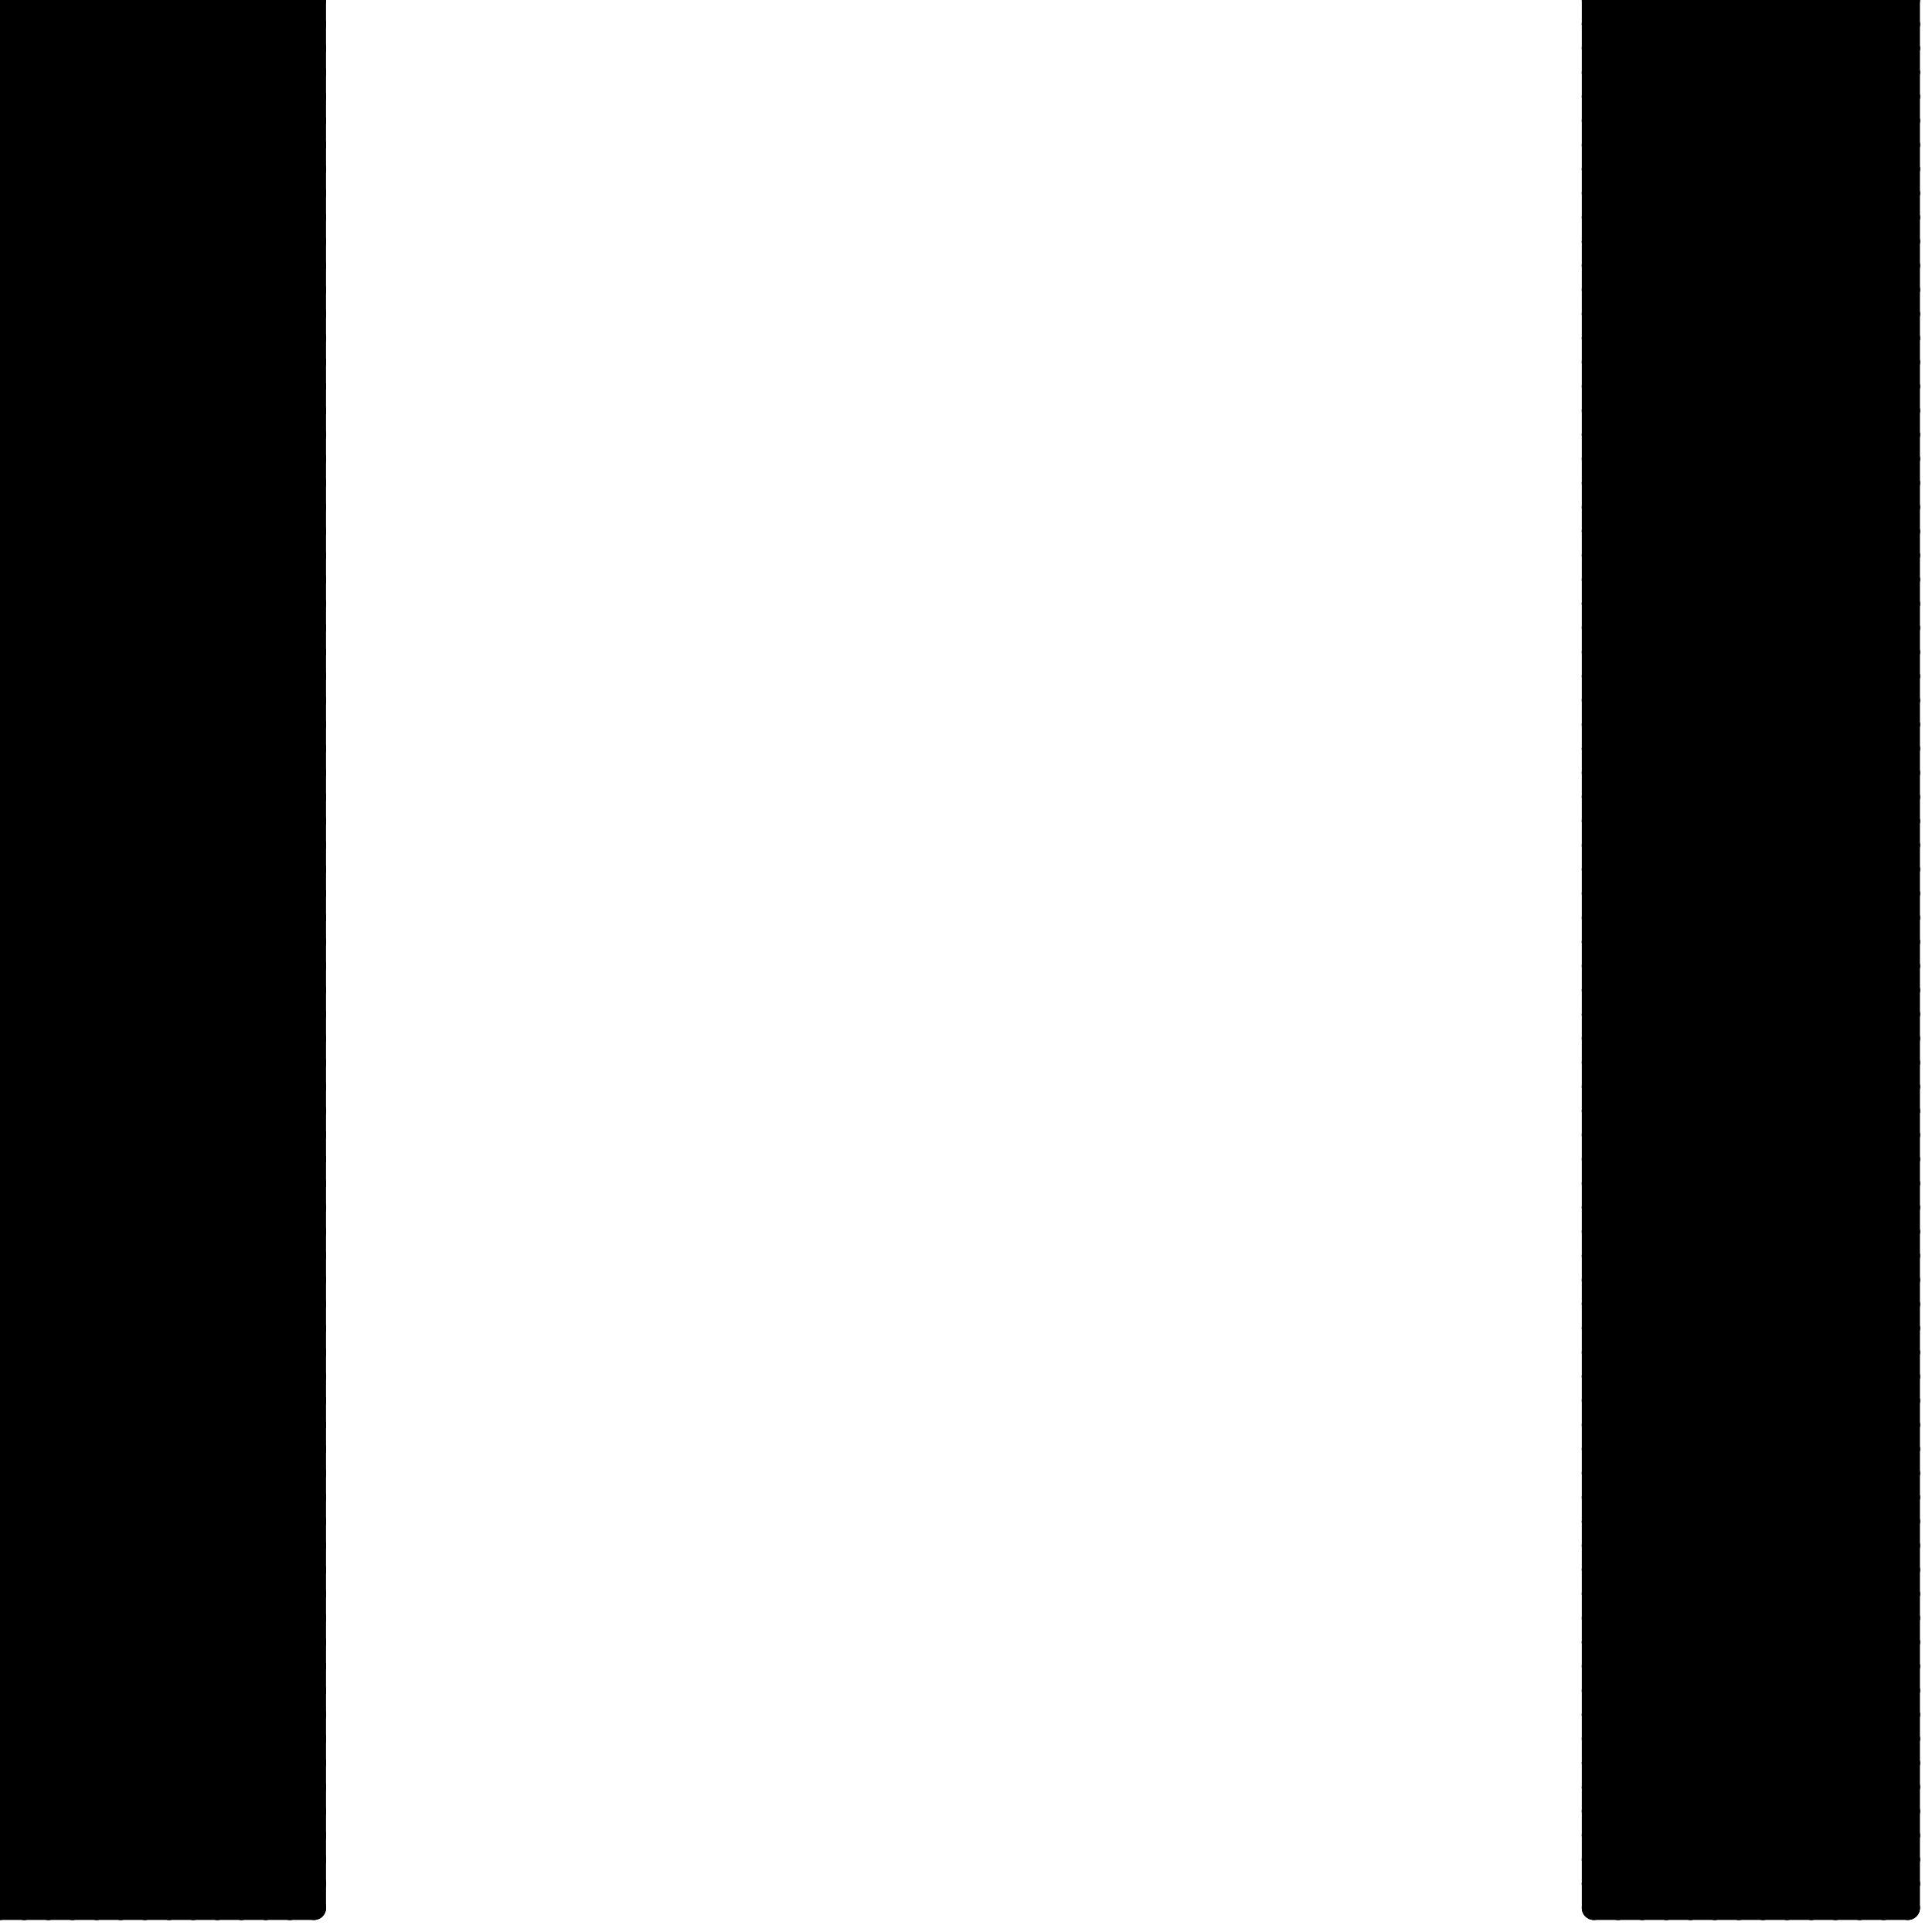 
<svg version="1.1" xmlns="http://www.w3.org/2000/svg" viewBox="0 0 80 80">
<style>line { stroke-width: 1; fill: none; stroke-linecap: round; stroke-linejoin: round; } .c0 { stroke: #000000 }</style><line class="c0" x1="66" y1="72" x2="79" y2="59"/><line class="c0" x1="66" y1="57" x2="79" y2="70"/><line class="c0" x1="66" y1="44" x2="79" y2="31"/><line class="c0" x1="0" y1="36" x2="13" y2="49"/><line class="c0" x1="0" y1="38" x2="13" y2="51"/><line class="c0" x1="70" y1="0" x2="79" y2="9"/><line class="c0" x1="66" y1="74" x2="79" y2="74"/><line class="c0" x1="0" y1="3" x2="3" y2="0"/><line class="c0" x1="66" y1="66" x2="79" y2="79"/><line class="c0" x1="66" y1="15" x2="79" y2="15"/><line class="c0" x1="66" y1="25" x2="79" y2="25"/><line class="c0" x1="0" y1="53" x2="13" y2="53"/><line class="c0" x1="66" y1="17" x2="79" y2="17"/><line class="c0" x1="66" y1="60" x2="79" y2="73"/><line class="c0" x1="0" y1="55" x2="13" y2="55"/><line class="c0" x1="0" y1="14" x2="13" y2="1"/><line class="c0" x1="66" y1="34" x2="79" y2="21"/><line class="c0" x1="6" y1="0" x2="13" y2="7"/><line class="c0" x1="0" y1="72" x2="13" y2="59"/><line class="c0" x1="0" y1="48" x2="13" y2="35"/><line class="c0" x1="66" y1="55" x2="79" y2="55"/><line class="c0" x1="74" y1="0" x2="74" y2="79"/><line class="c0" x1="68" y1="0" x2="68" y2="79"/><line class="c0" x1="66" y1="44" x2="79" y2="44"/><line class="c0" x1="0" y1="31" x2="13" y2="18"/><line class="c0" x1="77" y1="79" x2="79" y2="77"/><line class="c0" x1="0" y1="33" x2="13" y2="20"/><line class="c0" x1="0" y1="76" x2="13" y2="76"/><line class="c0" x1="0" y1="52" x2="13" y2="52"/><line class="c0" x1="66" y1="70" x2="75" y2="79"/><line class="c0" x1="66" y1="15" x2="79" y2="28"/><line class="c0" x1="0" y1="9" x2="9" y2="0"/><line class="c0" x1="66" y1="17" x2="79" y2="30"/><line class="c0" x1="0" y1="55" x2="13" y2="68"/><line class="c0" x1="0" y1="4" x2="13" y2="4"/><line class="c0" x1="0" y1="69" x2="13" y2="56"/><line class="c0" x1="66" y1="33" x2="79" y2="20"/><line class="c0" x1="66" y1="76" x2="79" y2="76"/><line class="c0" x1="0" y1="71" x2="13" y2="58"/><line class="c0" x1="66" y1="74" x2="71" y2="79"/><line class="c0" x1="66" y1="34" x2="79" y2="34"/><line class="c0" x1="0" y1="16" x2="13" y2="29"/><line class="c0" x1="0" y1="7" x2="7" y2="0"/><line class="c0" x1="66" y1="55" x2="79" y2="68"/><line class="c0" x1="10" y1="0" x2="13" y2="3"/><line class="c0" x1="66" y1="36" x2="79" y2="49"/><line class="c0" x1="0" y1="31" x2="13" y2="31"/><line class="c0" x1="66" y1="38" x2="79" y2="51"/><line class="c0" x1="0" y1="33" x2="13" y2="33"/><line class="c0" x1="0" y1="25" x2="13" y2="25"/><line class="c0" x1="73" y1="79" x2="79" y2="73"/><line class="c0" x1="0" y1="52" x2="13" y2="65"/><line class="c0" x1="0" y1="73" x2="6" y2="79"/><line class="c0" x1="66" y1="3" x2="69" y2="0"/><line class="c0" x1="0" y1="4" x2="13" y2="17"/><line class="c0" x1="66" y1="14" x2="79" y2="1"/><line class="c0" x1="0" y1="35" x2="13" y2="48"/><line class="c0" x1="66" y1="33" x2="79" y2="33"/><line class="c0" x1="0" y1="63" x2="13" y2="63"/><line class="c0" x1="66" y1="2" x2="68" y2="0"/><line class="c0" x1="72" y1="0" x2="79" y2="7"/><line class="c0" x1="66" y1="16" x2="79" y2="16"/><line class="c0" x1="0" y1="54" x2="13" y2="54"/><line class="c0" x1="66" y1="18" x2="79" y2="18"/><line class="c0" x1="9" y1="0" x2="9" y2="79"/><line class="c0" x1="66" y1="52" x2="79" y2="39"/><line class="c0" x1="66" y1="37" x2="79" y2="50"/><line class="c0" x1="66" y1="39" x2="79" y2="52"/><line class="c0" x1="77" y1="0" x2="77" y2="79"/><line class="c0" x1="11" y1="0" x2="11" y2="79"/><line class="c0" x1="0" y1="25" x2="13" y2="38"/><line class="c0" x1="66" y1="35" x2="79" y2="22"/><line class="c0" x1="66" y1="54" x2="79" y2="54"/><line class="c0" x1="75" y1="0" x2="75" y2="79"/><line class="c0" x1="66" y1="56" x2="79" y2="56"/><line class="c0" x1="0" y1="41" x2="13" y2="28"/><line class="c0" x1="0" y1="43" x2="13" y2="30"/><line class="c0" x1="3" y1="0" x2="13" y2="10"/><line class="c0" x1="66" y1="71" x2="79" y2="58"/><line class="c0" x1="0" y1="63" x2="13" y2="76"/><line class="c0" x1="66" y1="73" x2="79" y2="60"/><line class="c0" x1="66" y1="65" x2="79" y2="78"/><line class="c0" x1="66" y1="16" x2="79" y2="29"/><line class="c0" x1="66" y1="7" x2="73" y2="0"/><line class="c0" x1="0" y1="44" x2="13" y2="57"/><line class="c0" x1="0" y1="3" x2="13" y2="3"/><line class="c0" x1="0" y1="54" x2="13" y2="67"/><line class="c0" x1="0" y1="46" x2="13" y2="59"/><line class="c0" x1="0" y1="5" x2="13" y2="5"/><line class="c0" x1="66" y1="18" x2="79" y2="31"/><line class="c0" x1="66" y1="32" x2="79" y2="19"/><line class="c0" x1="66" y1="75" x2="79" y2="75"/><line class="c0" x1="66" y1="77" x2="79" y2="77"/><line class="c0" x1="76" y1="0" x2="79" y2="3"/><line class="c0" x1="78" y1="79" x2="79" y2="78"/><line class="c0" x1="1" y1="0" x2="1" y2="79"/><line class="c0" x1="0" y1="77" x2="13" y2="64"/><line class="c0" x1="10" y1="79" x2="13" y2="76"/><line class="c0" x1="66" y1="35" x2="79" y2="35"/><line class="c0" x1="0" y1="20" x2="13" y2="7"/><line class="c0" x1="66" y1="27" x2="79" y2="27"/><line class="c0" x1="0" y1="22" x2="13" y2="9"/><line class="c0" x1="66" y1="11" x2="79" y2="11"/><line class="c0" x1="0" y1="1" x2="1" y2="0"/><line class="c0" x1="68" y1="79" x2="79" y2="68"/><line class="c0" x1="66" y1="54" x2="79" y2="67"/><line class="c0" x1="66" y1="46" x2="79" y2="59"/><line class="c0" x1="0" y1="41" x2="13" y2="41"/><line class="c0" x1="66" y1="56" x2="79" y2="69"/><line class="c0" x1="66" y1="48" x2="79" y2="61"/><line class="c0" x1="0" y1="43" x2="13" y2="43"/><line class="c0" x1="66" y1="70" x2="79" y2="57"/><line class="c0" x1="66" y1="79" x2="79" y2="66"/><line class="c0" x1="0" y1="56" x2="13" y2="43"/><line class="c0" x1="66" y1="20" x2="79" y2="7"/><line class="c0" x1="0" y1="58" x2="13" y2="45"/><line class="c0" x1="66" y1="22" x2="79" y2="9"/><line class="c0" x1="0" y1="60" x2="13" y2="47"/><line class="c0" x1="7" y1="0" x2="13" y2="6"/><line class="c0" x1="66" y1="62" x2="79" y2="49"/><line class="c0" x1="0" y1="3" x2="13" y2="16"/><line class="c0" x1="66" y1="13" x2="79" y2="0"/><line class="c0" x1="0" y1="5" x2="13" y2="18"/><line class="c0" x1="11" y1="79" x2="13" y2="77"/><line class="c0" x1="66" y1="32" x2="79" y2="32"/><line class="c0" x1="0" y1="19" x2="13" y2="6"/><line class="c0" x1="0" y1="62" x2="13" y2="62"/><line class="c0" x1="12" y1="0" x2="12" y2="79"/><line class="c0" x1="0" y1="21" x2="13" y2="8"/><line class="c0" x1="0" y1="64" x2="13" y2="64"/><line class="c0" x1="66" y1="27" x2="79" y2="40"/><line class="c0" x1="66" y1="49" x2="79" y2="36"/><line class="c0" x1="66" y1="41" x2="79" y2="28"/><line class="c0" x1="66" y1="51" x2="79" y2="38"/><line class="c0" x1="0" y1="79" x2="13" y2="66"/><line class="c0" x1="66" y1="43" x2="79" y2="30"/><line class="c0" x1="66" y1="70" x2="79" y2="70"/><line class="c0" x1="78" y1="0" x2="78" y2="79"/><line class="c0" x1="0" y1="24" x2="13" y2="37"/><line class="c0" x1="0" y1="26" x2="13" y2="39"/><line class="c0" x1="0" y1="40" x2="13" y2="27"/><line class="c0" x1="0" y1="5" x2="5" y2="0"/><line class="c0" x1="66" y1="62" x2="79" y2="62"/><line class="c0" x1="66" y1="3" x2="79" y2="3"/><line class="c0" x1="66" y1="5" x2="79" y2="5"/><line class="c0" x1="66" y1="24" x2="79" y2="37"/><line class="c0" x1="0" y1="19" x2="13" y2="19"/><line class="c0" x1="0" y1="62" x2="13" y2="75"/><line class="c0" x1="0" y1="11" x2="13" y2="11"/><line class="c0" x1="0" y1="21" x2="13" y2="21"/><line class="c0" x1="0" y1="64" x2="13" y2="77"/><line class="c0" x1="66" y1="26" x2="79" y2="39"/><line class="c0" x1="0" y1="78" x2="13" y2="65"/><line class="c0" x1="0" y1="2" x2="13" y2="2"/><line class="c0" x1="66" y1="41" x2="79" y2="41"/><line class="c0" x1="66" y1="43" x2="79" y2="43"/><line class="c0" x1="0" y1="30" x2="13" y2="17"/><line class="c0" x1="0" y1="23" x2="13" y2="36"/><line class="c0" x1="77" y1="0" x2="79" y2="2"/><line class="c0" x1="8" y1="0" x2="13" y2="5"/><line class="c0" x1="0" y1="6" x2="6" y2="0"/><line class="c0" x1="66" y1="45" x2="79" y2="58"/><line class="c0" x1="0" y1="40" x2="13" y2="40"/><line class="c0" x1="66" y1="4" x2="79" y2="4"/><line class="c0" x1="66" y1="47" x2="79" y2="60"/><line class="c0" x1="0" y1="42" x2="13" y2="42"/><line class="c0" x1="66" y1="6" x2="79" y2="6"/><line class="c0" x1="66" y1="3" x2="79" y2="16"/><line class="c0" x1="66" y1="5" x2="79" y2="18"/><line class="c0" x1="66" y1="78" x2="79" y2="65"/><line class="c0" x1="72" y1="79" x2="79" y2="72"/><line class="c0" x1="66" y1="19" x2="79" y2="6"/><line class="c0" x1="0" y1="11" x2="13" y2="24"/><line class="c0" x1="66" y1="21" x2="79" y2="8"/><line class="c0" x1="0" y1="57" x2="13" y2="44"/><line class="c0" x1="66" y1="64" x2="79" y2="64"/><line class="c0" x1="0" y1="49" x2="13" y2="36"/><line class="c0" x1="0" y1="59" x2="13" y2="46"/><line class="c0" x1="66" y1="23" x2="79" y2="10"/><line class="c0" x1="0" y1="51" x2="13" y2="38"/><line class="c0" x1="0" y1="78" x2="13" y2="78"/><line class="c0" x1="0" y1="70" x2="13" y2="70"/><line class="c0" x1="0" y1="2" x2="13" y2="15"/><line class="c0" x1="0" y1="30" x2="13" y2="30"/><line class="c0" x1="0" y1="61" x2="13" y2="61"/><line class="c0" x1="66" y1="59" x2="79" y2="46"/><line class="c0" x1="0" y1="13" x2="13" y2="13"/><line class="c0" x1="66" y1="53" x2="79" y2="66"/><line class="c0" x1="66" y1="4" x2="79" y2="17"/><line class="c0" x1="8" y1="79" x2="13" y2="74"/><line class="c0" x1="66" y1="40" x2="79" y2="27"/><line class="c0" x1="0" y1="32" x2="13" y2="45"/><line class="c0" x1="66" y1="5" x2="71" y2="0"/><line class="c0" x1="66" y1="42" x2="79" y2="29"/><line class="c0" x1="0" y1="34" x2="13" y2="47"/><line class="c0" x1="12" y1="0" x2="13" y2="1"/><line class="c0" x1="66" y1="6" x2="79" y2="19"/><line class="c0" x1="66" y1="61" x2="79" y2="61"/><line class="c0" x1="66" y1="63" x2="79" y2="63"/><line class="c0" x1="66" y1="72" x2="79" y2="72"/><line class="c0" x1="66" y1="21" x2="79" y2="21"/><line class="c0" x1="0" y1="10" x2="10" y2="0"/><line class="c0" x1="66" y1="64" x2="79" y2="77"/><line class="c0" x1="0" y1="49" x2="13" y2="49"/><line class="c0" x1="66" y1="23" x2="79" y2="23"/><line class="c0" x1="0" y1="51" x2="13" y2="51"/><line class="c0" x1="0" y1="2" x2="2" y2="0"/><line class="c0" x1="0" y1="61" x2="13" y2="74"/><line class="c0" x1="0" y1="10" x2="13" y2="10"/><line class="c0" x1="66" y1="25" x2="79" y2="38"/><line class="c0" x1="0" y1="53" x2="13" y2="66"/><line class="c0" x1="0" y1="12" x2="13" y2="12"/><line class="c0" x1="9" y1="79" x2="13" y2="75"/><line class="c0" x1="0" y1="14" x2="13" y2="14"/><line class="c0" x1="0" y1="13" x2="13" y2="26"/><line class="c0" x1="66" y1="40" x2="79" y2="40"/><line class="c0" x1="66" y1="42" x2="79" y2="42"/><line class="c0" x1="0" y1="27" x2="13" y2="14"/><line class="c0" x1="0" y1="29" x2="13" y2="16"/><line class="c0" x1="0" y1="72" x2="13" y2="72"/><line class="c0" x1="66" y1="61" x2="79" y2="74"/><line class="c0" x1="0" y1="4" x2="4" y2="0"/><line class="c0" x1="2" y1="0" x2="13" y2="11"/><line class="c0" x1="0" y1="48" x2="13" y2="48"/><line class="c0" x1="75" y1="79" x2="79" y2="75"/><line class="c0" x1="66" y1="63" x2="79" y2="76"/><line class="c0" x1="66" y1="44" x2="79" y2="57"/><line class="c0" x1="0" y1="65" x2="13" y2="52"/><line class="c0" x1="66" y1="29" x2="79" y2="16"/><line class="c0" x1="0" y1="67" x2="13" y2="54"/><line class="c0" x1="76" y1="79" x2="79" y2="76"/><line class="c0" x1="0" y1="10" x2="13" y2="23"/><line class="c0" x1="0" y1="12" x2="13" y2="25"/><line class="c0" x1="0" y1="14" x2="13" y2="27"/><line class="c0" x1="0" y1="50" x2="13" y2="37"/><line class="c0" x1="0" y1="69" x2="13" y2="69"/><line class="c0" x1="0" y1="71" x2="13" y2="71"/><line class="c0" x1="0" y1="27" x2="13" y2="27"/><line class="c0" x1="78" y1="0" x2="79" y2="1"/><line class="c0" x1="66" y1="34" x2="79" y2="47"/><line class="c0" x1="0" y1="29" x2="13" y2="29"/><line class="c0" x1="0" y1="48" x2="13" y2="61"/><line class="c0" x1="66" y1="58" x2="79" y2="45"/><line class="c0" x1="66" y1="50" x2="79" y2="37"/><line class="c0" x1="5" y1="79" x2="13" y2="71"/><line class="c0" x1="0" y1="31" x2="13" y2="44"/><line class="c0" x1="0" y1="33" x2="13" y2="46"/><line class="c0" x1="66" y1="29" x2="79" y2="29"/><line class="c0" x1="0" y1="76" x2="3" y2="79"/><line class="c0" x1="0" y1="8" x2="8" y2="0"/><line class="c0" x1="66" y1="9" x2="75" y2="0"/><line class="c0" x1="66" y1="12" x2="79" y2="12"/><line class="c0" x1="0" y1="50" x2="13" y2="50"/><line class="c0" x1="66" y1="14" x2="79" y2="14"/><line class="c0" x1="66" y1="33" x2="79" y2="46"/><line class="c0" x1="66" y1="76" x2="69" y2="79"/><line class="c0" x1="66" y1="31" x2="79" y2="18"/><line class="c0" x1="68" y1="0" x2="79" y2="11"/><line class="c0" x1="66" y1="50" x2="79" y2="50"/><line class="c0" x1="0" y1="45" x2="13" y2="32"/><line class="c0" x1="66" y1="52" x2="79" y2="52"/><line class="c0" x1="0" y1="37" x2="13" y2="24"/><line class="c0" x1="4" y1="0" x2="4" y2="79"/><line class="c0" x1="0" y1="47" x2="13" y2="34"/><line class="c0" x1="0" y1="39" x2="13" y2="26"/><line class="c0" x1="0" y1="28" x2="13" y2="15"/><line class="c0" x1="66" y1="69" x2="79" y2="56"/><line class="c0" x1="66" y1="12" x2="79" y2="25"/><line class="c0" x1="66" y1="14" x2="79" y2="27"/><line class="c0" x1="0" y1="1" x2="13" y2="1"/><line class="c0" x1="66" y1="28" x2="79" y2="15"/><line class="c0" x1="66" y1="71" x2="79" y2="71"/><line class="c0" x1="0" y1="66" x2="13" y2="53"/><line class="c0" x1="66" y1="30" x2="79" y2="17"/><line class="c0" x1="66" y1="73" x2="79" y2="73"/><line class="c0" x1="0" y1="68" x2="13" y2="55"/><line class="c0" x1="69" y1="79" x2="79" y2="69"/><line class="c0" x1="0" y1="12" x2="12" y2="0"/><line class="c0" x1="0" y1="18" x2="13" y2="5"/><line class="c0" x1="0" y1="37" x2="13" y2="37"/><line class="c0" x1="0" y1="39" x2="13" y2="39"/><line class="c0" x1="66" y1="73" x2="72" y2="79"/><line class="c0" x1="0" y1="77" x2="13" y2="77"/><line class="c0" x1="0" y1="28" x2="13" y2="28"/><line class="c0" x1="66" y1="35" x2="79" y2="48"/><line class="c0" x1="0" y1="20" x2="13" y2="20"/><line class="c0" x1="0" y1="22" x2="13" y2="22"/><line class="c0" x1="66" y1="11" x2="79" y2="24"/><line class="c0" x1="66" y1="8" x2="74" y2="0"/><line class="c0" x1="0" y1="41" x2="13" y2="54"/><line class="c0" x1="0" y1="43" x2="13" y2="56"/><line class="c0" x1="0" y1="1" x2="13" y2="14"/><line class="c0" x1="69" y1="0" x2="79" y2="10"/><line class="c0" x1="66" y1="79" x2="79" y2="79"/><line class="c0" x1="66" y1="28" x2="79" y2="28"/><line class="c0" x1="0" y1="56" x2="13" y2="56"/><line class="c0" x1="66" y1="20" x2="79" y2="20"/><line class="c0" x1="66" y1="30" x2="79" y2="30"/><line class="c0" x1="0" y1="58" x2="13" y2="58"/><line class="c0" x1="66" y1="22" x2="79" y2="22"/><line class="c0" x1="0" y1="15" x2="13" y2="2"/><line class="c0" x1="0" y1="60" x2="13" y2="60"/><line class="c0" x1="0" y1="17" x2="13" y2="4"/><line class="c0" x1="66" y1="77" x2="68" y2="79"/><line class="c0" x1="66" y1="13" x2="79" y2="13"/><line class="c0" x1="70" y1="0" x2="70" y2="79"/><line class="c0" x1="0" y1="75" x2="13" y2="62"/><line class="c0" x1="66" y1="32" x2="79" y2="45"/><line class="c0" x1="7" y1="0" x2="7" y2="79"/><line class="c0" x1="0" y1="20" x2="13" y2="33"/><line class="c0" x1="0" y1="22" x2="13" y2="35"/><line class="c0" x1="66" y1="57" x2="79" y2="44"/><line class="c0" x1="66" y1="1" x2="67" y2="0"/><line class="c0" x1="66" y1="49" x2="79" y2="49"/><line class="c0" x1="71" y1="0" x2="71" y2="79"/><line class="c0" x1="66" y1="51" x2="79" y2="51"/><line class="c0" x1="0" y1="36" x2="13" y2="23"/><line class="c0" x1="0" y1="79" x2="13" y2="79"/><line class="c0" x1="0" y1="38" x2="13" y2="25"/><line class="c0" x1="11" y1="0" x2="13" y2="2"/><line class="c0" x1="66" y1="1" x2="79" y2="1"/><line class="c0" x1="73" y1="0" x2="73" y2="79"/><line class="c0" x1="3" y1="79" x2="13" y2="69"/><line class="c0" x1="0" y1="72" x2="7" y2="79"/><line class="c0" x1="0" y1="56" x2="13" y2="69"/><line class="c0" x1="0" y1="15" x2="13" y2="15"/><line class="c0" x1="66" y1="66" x2="79" y2="53"/><line class="c0" x1="0" y1="58" x2="13" y2="71"/><line class="c0" x1="0" y1="17" x2="13" y2="17"/><line class="c0" x1="66" y1="68" x2="79" y2="55"/><line class="c0" x1="0" y1="60" x2="13" y2="73"/><line class="c0" x1="66" y1="20" x2="79" y2="33"/><line class="c0" x1="66" y1="60" x2="79" y2="47"/><line class="c0" x1="66" y1="22" x2="79" y2="35"/><line class="c0" x1="0" y1="74" x2="13" y2="61"/><line class="c0" x1="66" y1="12" x2="78" y2="0"/><line class="c0" x1="73" y1="0" x2="79" y2="6"/><line class="c0" x1="0" y1="75" x2="4" y2="79"/><line class="c0" x1="66" y1="62" x2="79" y2="75"/><line class="c0" x1="66" y1="13" x2="79" y2="26"/><line class="c0" x1="0" y1="0" x2="13" y2="0"/><line class="c0" x1="0" y1="19" x2="13" y2="32"/><line class="c0" x1="0" y1="21" x2="13" y2="34"/><line class="c0" x1="66" y1="4" x2="70" y2="0"/><line class="c0" x1="66" y1="57" x2="79" y2="57"/><line class="c0" x1="4" y1="79" x2="13" y2="70"/><line class="c0" x1="66" y1="49" x2="79" y2="62"/><line class="c0" x1="66" y1="41" x2="79" y2="54"/><line class="c0" x1="0" y1="36" x2="13" y2="36"/><line class="c0" x1="66" y1="0" x2="79" y2="0"/><line class="c0" x1="66" y1="43" x2="79" y2="56"/><line class="c0" x1="0" y1="38" x2="13" y2="38"/><line class="c0" x1="66" y1="2" x2="79" y2="2"/><line class="c0" x1="66" y1="51" x2="79" y2="64"/><line class="c0" x1="66" y1="74" x2="79" y2="61"/><line class="c0" x1="66" y1="15" x2="79" y2="2"/><line class="c0" x1="0" y1="71" x2="8" y2="79"/><line class="c0" x1="0" y1="53" x2="13" y2="40"/><line class="c0" x1="13" y1="0" x2="13" y2="79"/><line class="c0" x1="66" y1="60" x2="79" y2="60"/><line class="c0" x1="0" y1="55" x2="13" y2="42"/><line class="c0" x1="66" y1="17" x2="79" y2="4"/><line class="c0" x1="70" y1="79" x2="79" y2="70"/><line class="c0" x1="0" y1="40" x2="13" y2="53"/><line class="c0" x1="0" y1="42" x2="13" y2="55"/><line class="c0" x1="0" y1="74" x2="13" y2="74"/><line class="c0" x1="0" y1="74" x2="5" y2="79"/><line class="c0" x1="0" y1="0" x2="13" y2="13"/><line class="c0" x1="66" y1="78" x2="79" y2="78"/><line class="c0" x1="66" y1="19" x2="79" y2="19"/><line class="c0" x1="0" y1="57" x2="13" y2="57"/><line class="c0" x1="8" y1="0" x2="8" y2="79"/><line class="c0" x1="0" y1="16" x2="13" y2="3"/><line class="c0" x1="0" y1="59" x2="13" y2="59"/><line class="c0" x1="79" y1="0" x2="79" y2="79"/><line class="c0" x1="66" y1="55" x2="79" y2="42"/><line class="c0" x1="0" y1="0" x2="0" y2="79"/><line class="c0" x1="10" y1="0" x2="10" y2="79"/><line class="c0" x1="66" y1="0" x2="79" y2="13"/><line class="c0" x1="66" y1="36" x2="79" y2="23"/><line class="c0" x1="66" y1="2" x2="79" y2="15"/><line class="c0" x1="66" y1="69" x2="76" y2="79"/><line class="c0" x1="66" y1="38" x2="79" y2="25"/><line class="c0" x1="0" y1="30" x2="13" y2="43"/><line class="c0" x1="0" y1="76" x2="13" y2="63"/><line class="c0" x1="7" y1="79" x2="13" y2="73"/><line class="c0" x1="0" y1="52" x2="13" y2="39"/><line class="c0" x1="66" y1="59" x2="79" y2="59"/><line class="c0" x1="66" y1="72" x2="73" y2="79"/><line class="c0" x1="76" y1="0" x2="76" y2="79"/><line class="c0" x1="0" y1="35" x2="13" y2="22"/><line class="c0" x1="66" y1="76" x2="79" y2="63"/><line class="c0" x1="0" y1="68" x2="11" y2="79"/><line class="c0" x1="66" y1="19" x2="79" y2="32"/><line class="c0" x1="0" y1="57" x2="13" y2="70"/><line class="c0" x1="0" y1="6" x2="13" y2="6"/><line class="c0" x1="0" y1="16" x2="13" y2="16"/><line class="c0" x1="0" y1="49" x2="13" y2="62"/><line class="c0" x1="0" y1="8" x2="13" y2="8"/><line class="c0" x1="0" y1="59" x2="13" y2="72"/><line class="c0" x1="0" y1="51" x2="13" y2="64"/><line class="c0" x1="3" y1="0" x2="3" y2="79"/><line class="c0" x1="66" y1="21" x2="79" y2="34"/><line class="c0" x1="66" y1="23" x2="79" y2="36"/><line class="c0" x1="4" y1="0" x2="13" y2="9"/><line class="c0" x1="0" y1="73" x2="13" y2="60"/><line class="c0" x1="66" y1="37" x2="79" y2="24"/><line class="c0" x1="74" y1="0" x2="79" y2="5"/><line class="c0" x1="66" y1="39" x2="79" y2="26"/><line class="c0" x1="6" y1="79" x2="13" y2="72"/><line class="c0" x1="67" y1="0" x2="67" y2="79"/><line class="c0" x1="66" y1="36" x2="79" y2="36"/><line class="c0" x1="5" y1="0" x2="5" y2="79"/><line class="c0" x1="66" y1="38" x2="79" y2="38"/><line class="c0" x1="66" y1="68" x2="77" y2="79"/><line class="c0" x1="0" y1="25" x2="13" y2="12"/><line class="c0" x1="66" y1="59" x2="79" y2="72"/><line class="c0" x1="0" y1="11" x2="11" y2="0"/><line class="c0" x1="69" y1="0" x2="69" y2="79"/><line class="c0" x1="66" y1="71" x2="74" y2="79"/><line class="c0" x1="12" y1="79" x2="13" y2="78"/><line class="c0" x1="66" y1="40" x2="79" y2="53"/><line class="c0" x1="0" y1="35" x2="13" y2="35"/><line class="c0" x1="66" y1="42" x2="79" y2="55"/><line class="c0" x1="0" y1="63" x2="13" y2="50"/><line class="c0" x1="66" y1="65" x2="79" y2="52"/><line class="c0" x1="0" y1="6" x2="13" y2="19"/><line class="c0" x1="66" y1="67" x2="79" y2="54"/><line class="c0" x1="66" y1="16" x2="79" y2="3"/><line class="c0" x1="0" y1="8" x2="13" y2="21"/><line class="c0" x1="67" y1="0" x2="79" y2="12"/><line class="c0" x1="0" y1="44" x2="13" y2="31"/><line class="c0" x1="66" y1="18" x2="79" y2="5"/><line class="c0" x1="0" y1="54" x2="13" y2="41"/><line class="c0" x1="0" y1="46" x2="13" y2="33"/><line class="c0" x1="0" y1="73" x2="13" y2="73"/><line class="c0" x1="66" y1="37" x2="79" y2="37"/><line class="c0" x1="0" y1="65" x2="13" y2="65"/><line class="c0" x1="66" y1="39" x2="79" y2="39"/><line class="c0" x1="0" y1="67" x2="13" y2="67"/><line class="c0" x1="66" y1="54" x2="79" y2="41"/><line class="c0" x1="66" y1="46" x2="79" y2="33"/><line class="c0" x1="66" y1="56" x2="79" y2="43"/><line class="c0" x1="66" y1="48" x2="79" y2="35"/><line class="c0" x1="66" y1="10" x2="76" y2="0"/><line class="c0" x1="0" y1="27" x2="13" y2="40"/><line class="c0" x1="0" y1="29" x2="13" y2="42"/><line class="c0" x1="66" y1="58" x2="79" y2="58"/><line class="c0" x1="66" y1="65" x2="79" y2="65"/><line class="c0" x1="66" y1="67" x2="79" y2="67"/><line class="c0" x1="0" y1="44" x2="13" y2="44"/><line class="c0" x1="66" y1="8" x2="79" y2="8"/><line class="c0" x1="0" y1="46" x2="13" y2="46"/><line class="c0" x1="66" y1="10" x2="79" y2="10"/><line class="c0" x1="0" y1="65" x2="13" y2="78"/><line class="c0" x1="66" y1="29" x2="79" y2="42"/><line class="c0" x1="66" y1="75" x2="79" y2="62"/><line class="c0" x1="0" y1="70" x2="9" y2="79"/><line class="c0" x1="66" y1="77" x2="79" y2="64"/><line class="c0" x1="6" y1="0" x2="6" y2="79"/><line class="c0" x1="71" y1="0" x2="79" y2="8"/><line class="c0" x1="75" y1="0" x2="79" y2="4"/><line class="c0" x1="66" y1="27" x2="79" y2="14"/><line class="c0" x1="0" y1="7" x2="13" y2="7"/><line class="c0" x1="0" y1="50" x2="13" y2="63"/><line class="c0" x1="0" y1="9" x2="13" y2="9"/><line class="c0" x1="66" y1="46" x2="79" y2="46"/><line class="c0" x1="0" y1="78" x2="1" y2="79"/><line class="c0" x1="66" y1="48" x2="79" y2="48"/><line class="c0" x1="72" y1="0" x2="72" y2="79"/><line class="c0" x1="0" y1="24" x2="13" y2="11"/><line class="c0" x1="66" y1="31" x2="79" y2="31"/><line class="c0" x1="0" y1="26" x2="13" y2="13"/><line class="c0" x1="66" y1="58" x2="79" y2="71"/><line class="c0" x1="66" y1="7" x2="79" y2="7"/><line class="c0" x1="66" y1="50" x2="79" y2="63"/><line class="c0" x1="0" y1="45" x2="13" y2="45"/><line class="c0" x1="66" y1="52" x2="79" y2="65"/><line class="c0" x1="0" y1="47" x2="13" y2="47"/><line class="c0" x1="67" y1="79" x2="79" y2="67"/><line class="c0" x1="66" y1="8" x2="79" y2="21"/><line class="c0" x1="66" y1="75" x2="70" y2="79"/><line class="c0" x1="66" y1="10" x2="79" y2="23"/><line class="c0" x1="9" y1="0" x2="13" y2="4"/><line class="c0" x1="66" y1="24" x2="79" y2="11"/><line class="c0" x1="0" y1="62" x2="13" y2="49"/><line class="c0" x1="66" y1="26" x2="79" y2="13"/><line class="c0" x1="66" y1="69" x2="79" y2="69"/><line class="c0" x1="0" y1="64" x2="13" y2="51"/><line class="c0" x1="66" y1="6" x2="72" y2="0"/><line class="c0" x1="0" y1="7" x2="13" y2="20"/><line class="c0" x1="0" y1="9" x2="13" y2="22"/><line class="c0" x1="0" y1="67" x2="12" y2="79"/><line class="c0" x1="0" y1="23" x2="13" y2="10"/><line class="c0" x1="0" y1="66" x2="13" y2="66"/><line class="c0" x1="0" y1="68" x2="13" y2="68"/><line class="c0" x1="0" y1="24" x2="13" y2="24"/><line class="c0" x1="66" y1="31" x2="79" y2="44"/><line class="c0" x1="0" y1="26" x2="13" y2="26"/><line class="c0" x1="0" y1="18" x2="13" y2="18"/><line class="c0" x1="66" y1="7" x2="79" y2="20"/><line class="c0" x1="0" y1="45" x2="13" y2="58"/><line class="c0" x1="66" y1="45" x2="79" y2="32"/><line class="c0" x1="0" y1="37" x2="13" y2="50"/><line class="c0" x1="0" y1="47" x2="13" y2="60"/><line class="c0" x1="66" y1="47" x2="79" y2="34"/><line class="c0" x1="0" y1="39" x2="13" y2="52"/><line class="c0" x1="66" y1="67" x2="78" y2="79"/><line class="c0" x1="1" y1="0" x2="13" y2="12"/><line class="c0" x1="0" y1="28" x2="13" y2="41"/><line class="c0" x1="66" y1="24" x2="79" y2="24"/><line class="c0" x1="66" y1="26" x2="79" y2="26"/><line class="c0" x1="66" y1="9" x2="79" y2="9"/><line class="c0" x1="66" y1="78" x2="67" y2="79"/><line class="c0" x1="66" y1="28" x2="79" y2="41"/><line class="c0" x1="0" y1="23" x2="13" y2="23"/><line class="c0" x1="0" y1="66" x2="13" y2="79"/><line class="c0" x1="74" y1="79" x2="79" y2="74"/><line class="c0" x1="66" y1="30" x2="79" y2="43"/><line class="c0" x1="0" y1="18" x2="13" y2="31"/><line class="c0" x1="0" y1="69" x2="10" y2="79"/><line class="c0" x1="66" y1="53" x2="79" y2="40"/><line class="c0" x1="66" y1="45" x2="79" y2="45"/><line class="c0" x1="66" y1="47" x2="79" y2="47"/><line class="c0" x1="0" y1="32" x2="13" y2="19"/><line class="c0" x1="0" y1="42" x2="13" y2="29"/><line class="c0" x1="0" y1="75" x2="13" y2="75"/><line class="c0" x1="0" y1="34" x2="13" y2="21"/><line class="c0" x1="71" y1="79" x2="79" y2="71"/><line class="c0" x1="2" y1="0" x2="2" y2="79"/><line class="c0" x1="2" y1="79" x2="13" y2="68"/><line class="c0" x1="66" y1="64" x2="79" y2="51"/><line class="c0" x1="5" y1="0" x2="13" y2="8"/><line class="c0" x1="66" y1="0" x2="66" y2="79"/><line class="c0" x1="0" y1="70" x2="13" y2="57"/><line class="c0" x1="66" y1="9" x2="79" y2="22"/><line class="c0" x1="66" y1="1" x2="79" y2="14"/><line class="c0" x1="0" y1="15" x2="13" y2="28"/><line class="c0" x1="66" y1="66" x2="79" y2="66"/><line class="c0" x1="0" y1="61" x2="13" y2="48"/><line class="c0" x1="66" y1="25" x2="79" y2="12"/><line class="c0" x1="66" y1="68" x2="79" y2="68"/><line class="c0" x1="0" y1="17" x2="13" y2="30"/><line class="c0" x1="66" y1="11" x2="77" y2="0"/><line class="c0" x1="0" y1="13" x2="13" y2="0"/><line class="c0" x1="66" y1="53" x2="79" y2="53"/><line class="c0" x1="0" y1="32" x2="13" y2="32"/><line class="c0" x1="0" y1="34" x2="13" y2="34"/><line class="c0" x1="66" y1="61" x2="79" y2="48"/><line class="c0" x1="1" y1="79" x2="13" y2="67"/><line class="c0" x1="66" y1="63" x2="79" y2="50"/><line class="c0" x1="0" y1="77" x2="2" y2="79"/>


</svg>

